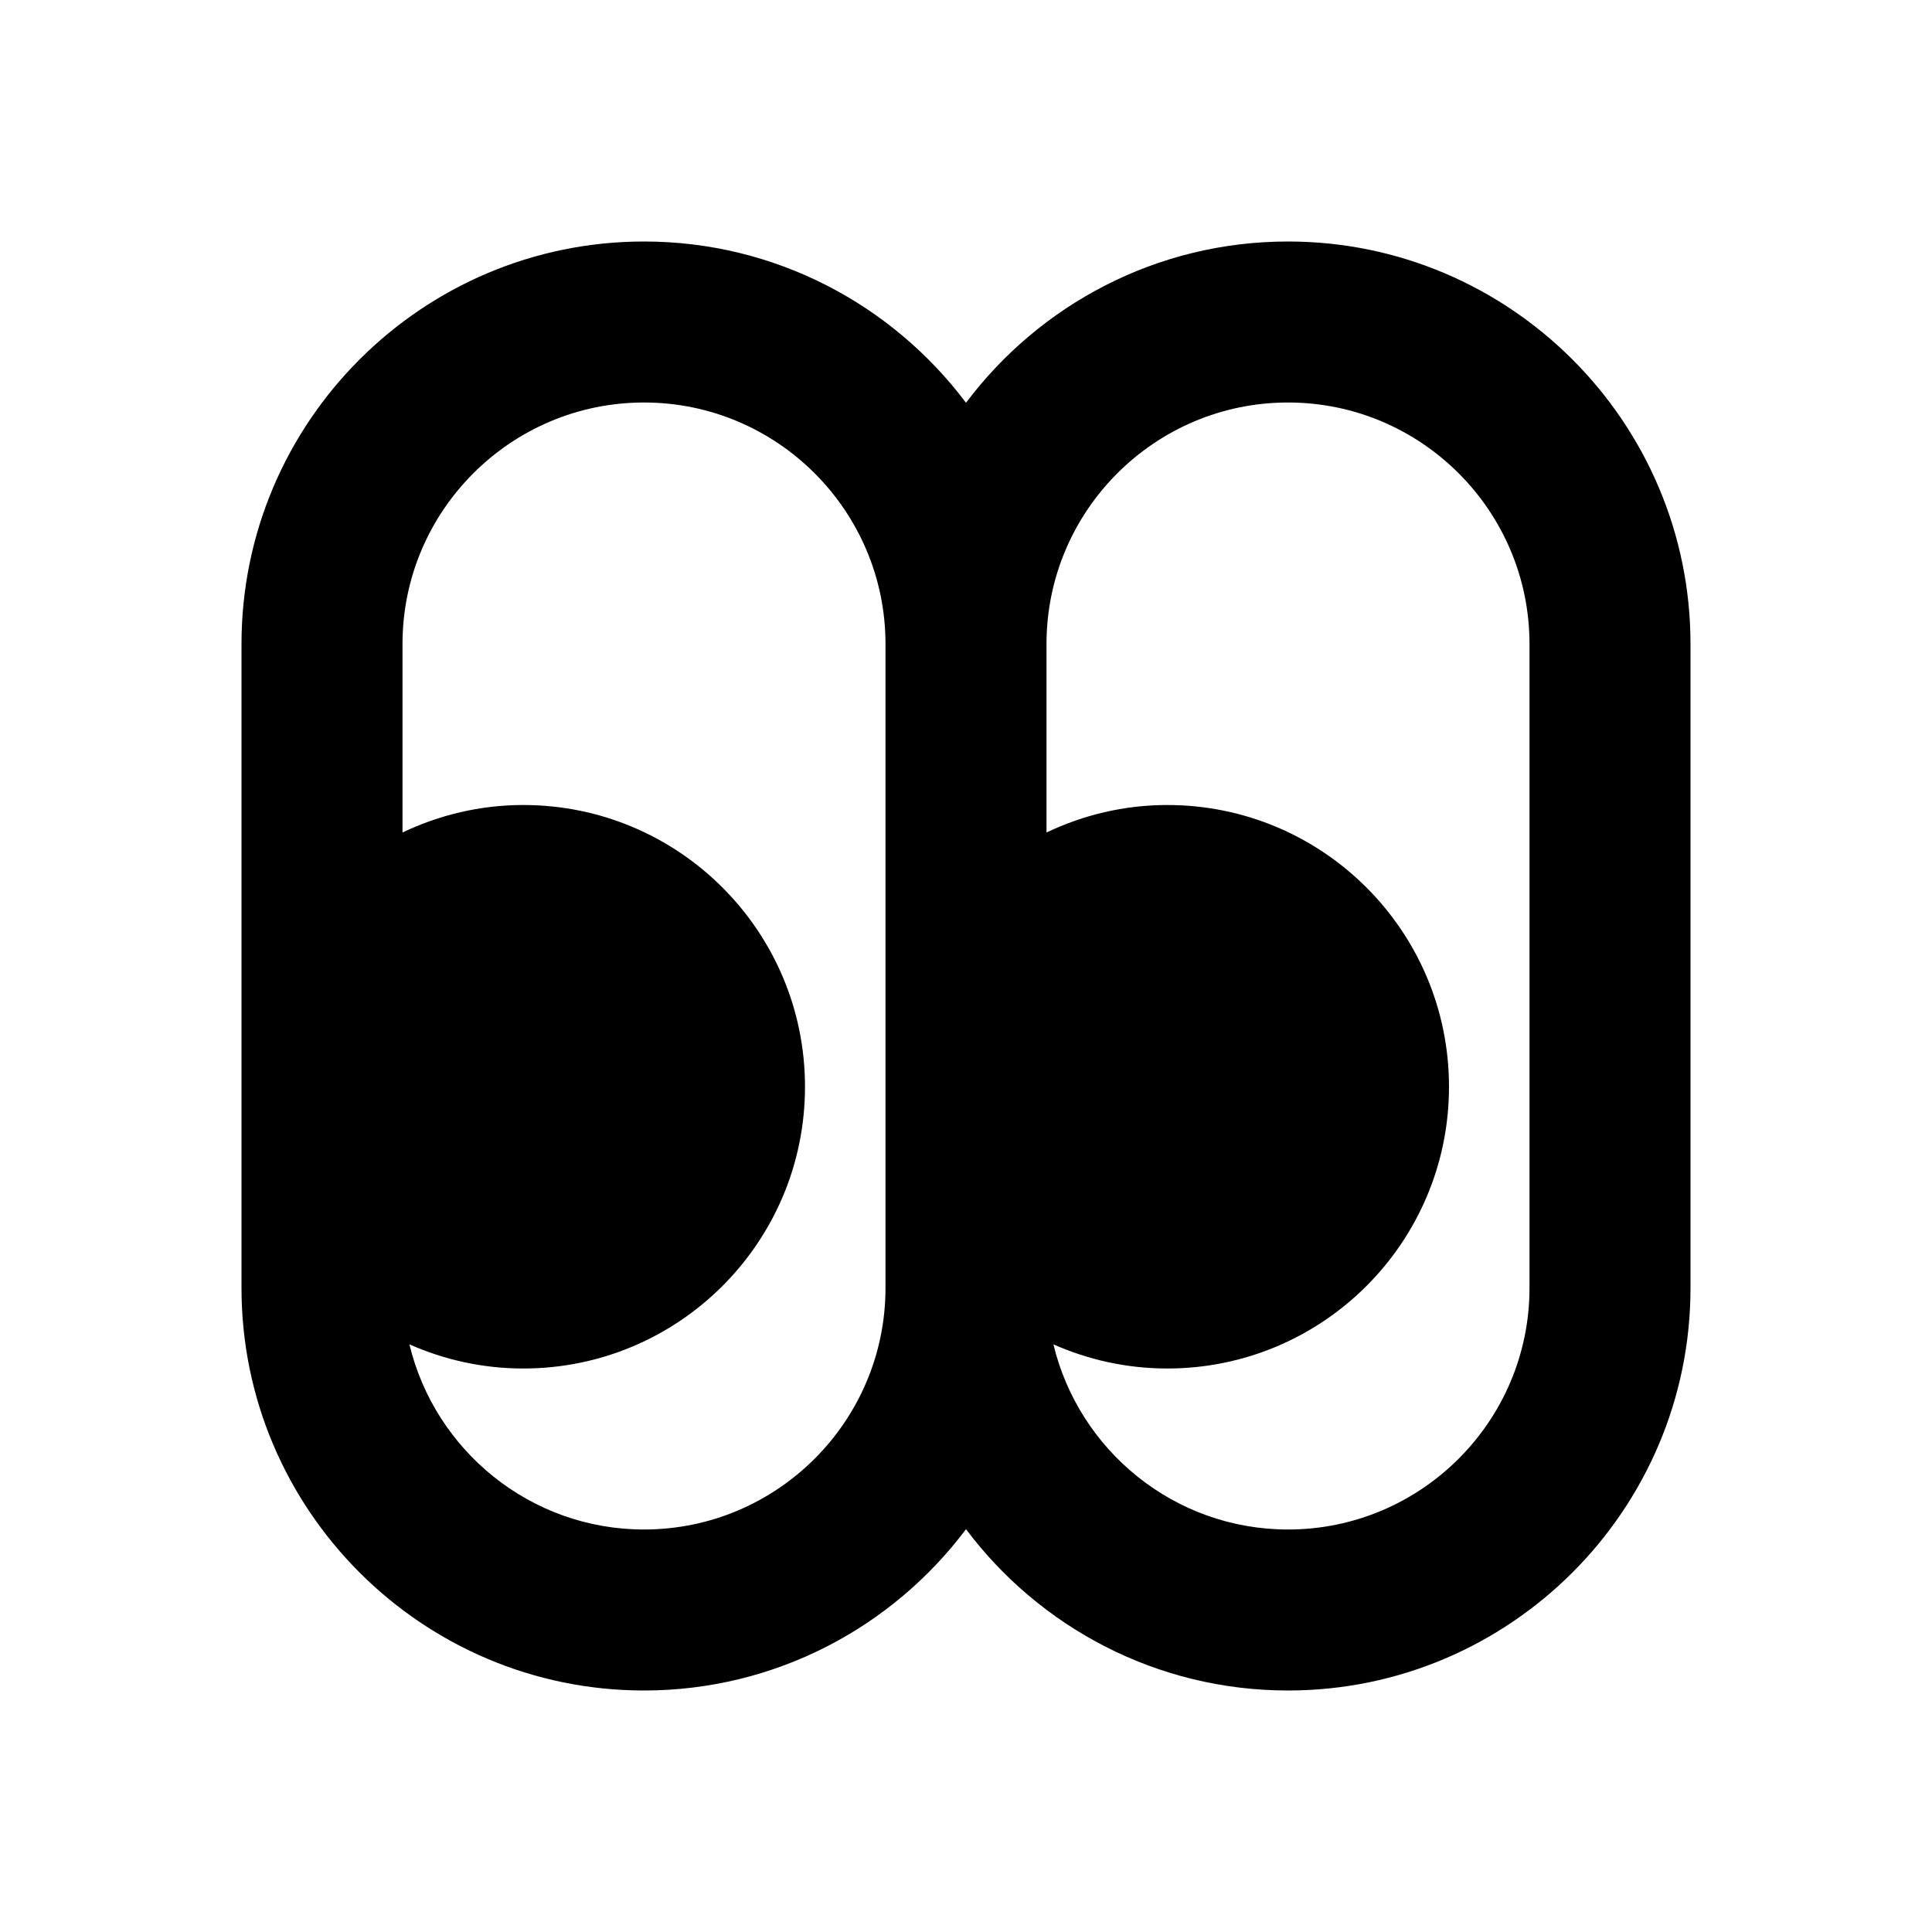 <?xml version="1.0" encoding="utf-8"?>
<!-- Generator: Adobe Illustrator 28.0.0, SVG Export Plug-In . SVG Version: 6.00 Build 0)  -->
<svg version="1.1" id="Layer_1" xmlns="http://www.w3.org/2000/svg" xmlns:xlink="http://www.w3.org/1999/xlink" x="0px" y="0px"
	 width="1440px" height="1440px" viewBox="0 0 144 144" style="enable-background:new 0 0 144 144;" xml:space="preserve">
<style type="text/css">
	.st0{fill:#FFFFFF;}
</style>
<rect x="0" class="st0" width="144" height="144"/>
<path d="M96,18c-9.803,0-18.522,4.727-24,12.021
	c-5.478-7.294-14.197-12.021-24-12.021c-16.542,0-30,13.458-30,30v48
	c0,16.542,13.458,30,30,30c9.803,0,18.522-4.727,24-12.021
	c5.478,7.294,14.197,12.021,24,12.021c16.542,0,30-13.458,30-30v-48
	C126,31.458,112.542,18,96,18z M48,114
	c-8.477,0-15.586-5.897-17.485-13.8c2.596,1.149,5.463,1.8,8.485,1.8
	c11.598,0,21-9.402,21-21c0-11.598-9.402-21-21-21c-3.226,0-6.269,0.749-9,2.048V48
	c0-9.925,8.075-18,18-18s18,8.075,18,18v48
	C66,105.925,57.925,114,48,114z M114,96c0,9.925-8.075,18-18,18
	c-8.477,0-15.586-5.897-17.485-13.8c2.596,1.149,5.463,1.8,8.485,1.8
	c11.598,0,21-9.402,21-21c0-11.598-9.402-21-21-21c-3.226,0-6.269,0.749-9,2.048V48
	c0-9.925,8.075-18,18-18s18,8.075,18,18V96z"/>
</svg>
